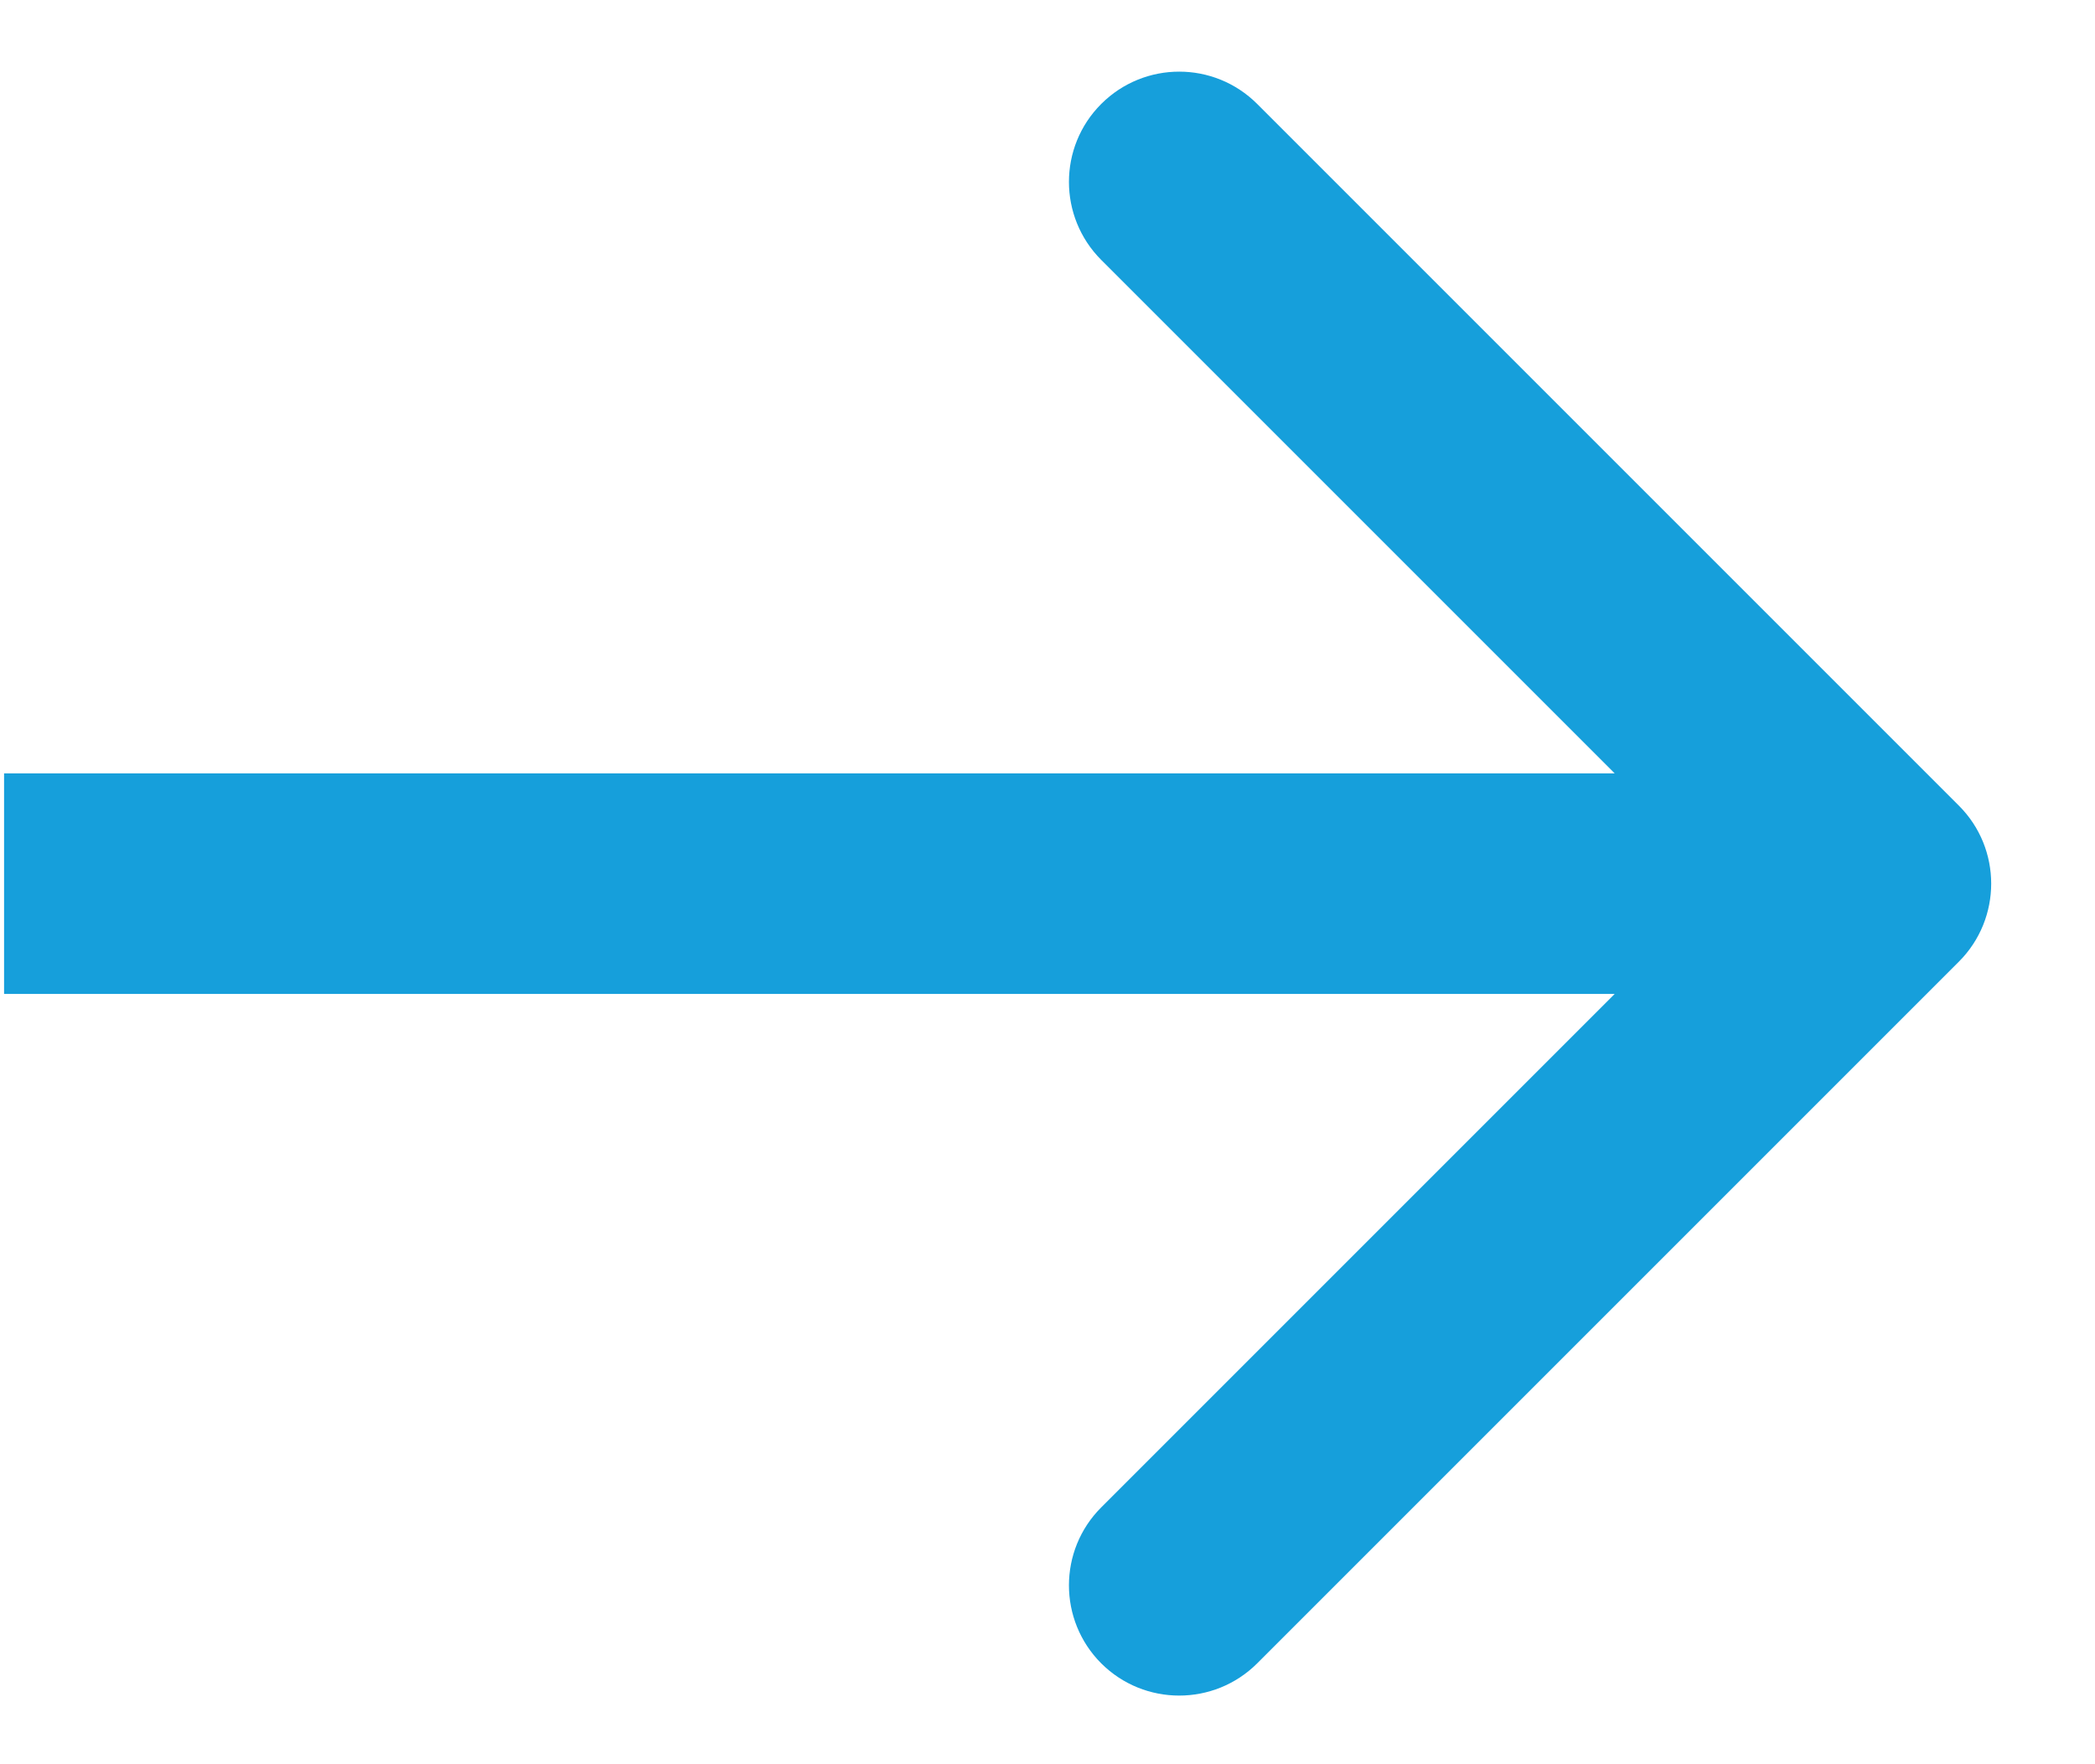 <svg width="19" height="16" viewBox="0 0 19 16" fill="none" xmlns="http://www.w3.org/2000/svg">
<path d="M17.766 8.721C18.156 8.33 18.156 7.697 17.766 7.307L11.402 0.943C11.011 0.552 10.378 0.552 9.987 0.943C9.597 1.333 9.597 1.966 9.987 2.357L15.644 8.014L9.987 13.671C9.597 14.061 9.597 14.694 9.987 15.085C10.378 15.475 11.011 15.475 11.402 15.085L17.766 8.721ZM0.037 9.014H17.058V7.014H0.037V9.014Z" fill="#169FDB"/>
</svg>
